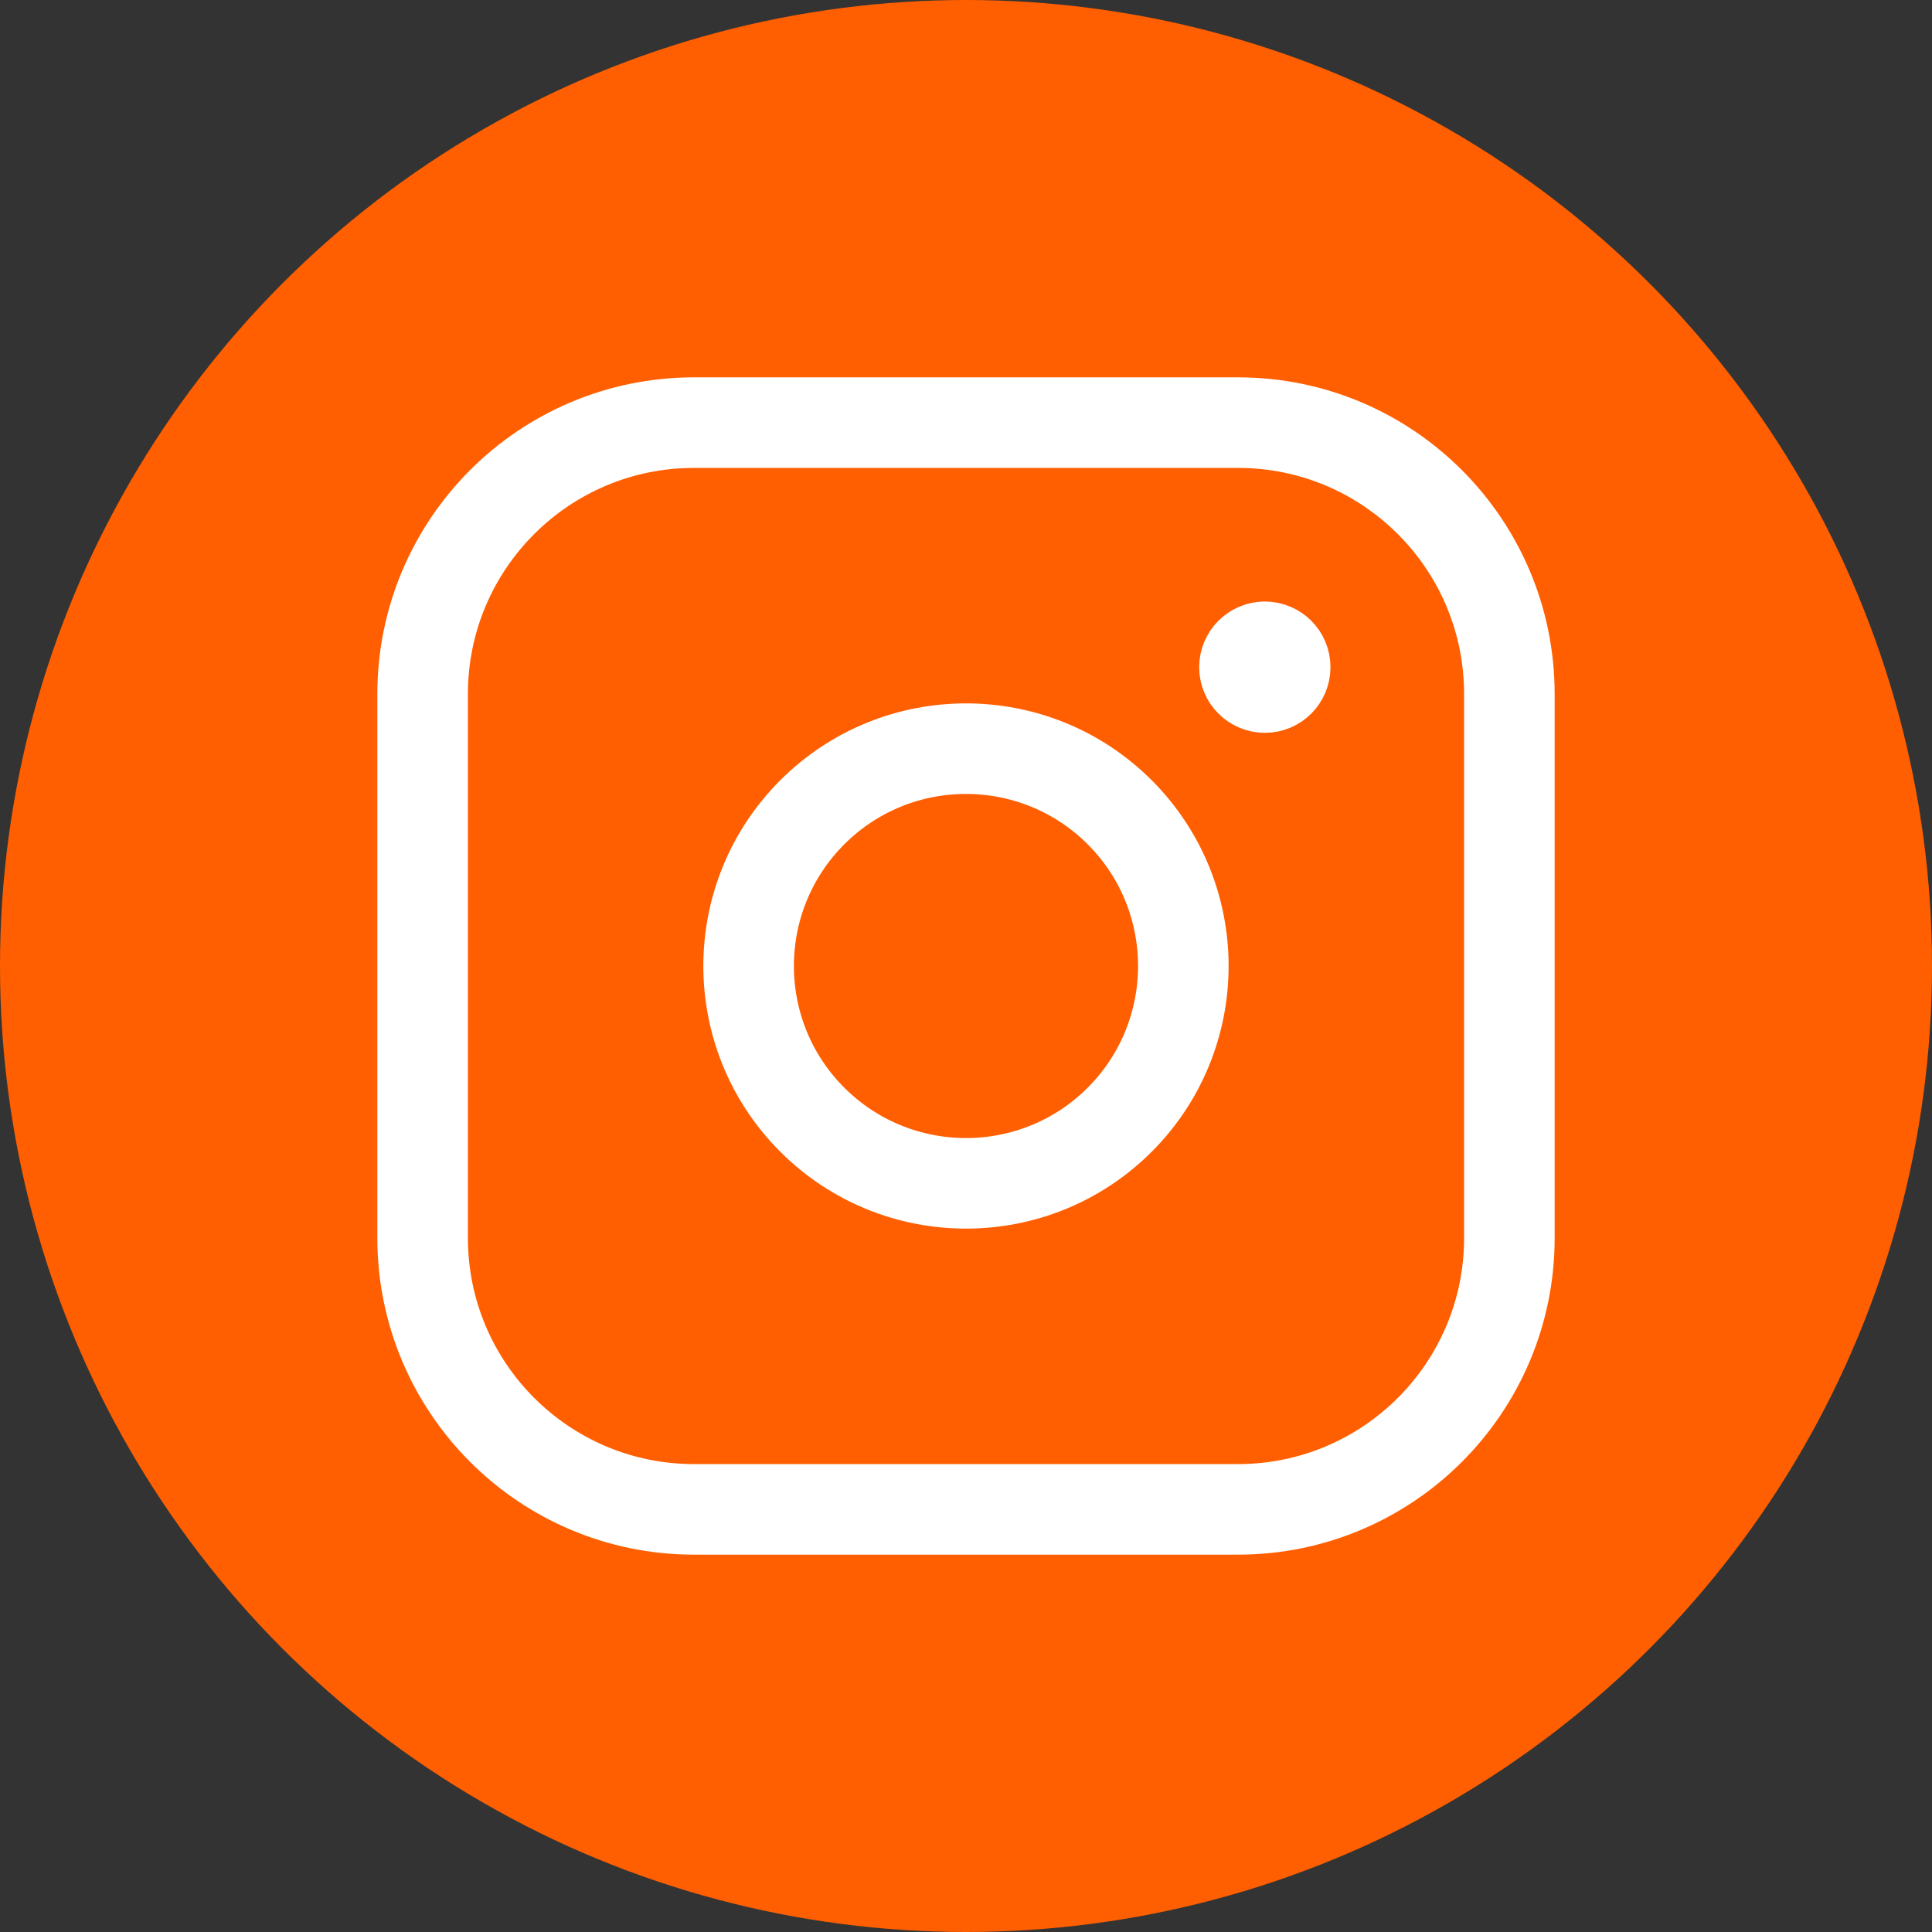 <?xml version="1.0" encoding="UTF-8"?> <svg xmlns="http://www.w3.org/2000/svg" width="32" height="32" viewBox="0 0 32 32" fill="none"><rect x="0" y="0" width="32" height="32" fill="#333333" stroke="none"/> <circle cx="16" cy="16" r="16" fill="#FF5F00"></circle> <path fill-rule="evenodd" clip-rule="evenodd" d="M11.496 7H20.505C22.987 7 25 9.012 25 11.496V20.505C25 22.987 22.988 25 20.504 25H11.496C9.013 25 7 22.988 7 20.504V11.496C7 9.013 9.012 7 11.496 7V7Z" stroke="white" stroke-width="1.5" stroke-linecap="round" stroke-linejoin="round"></path> <path d="M20.949 10.713C20.763 10.714 20.612 10.865 20.612 11.051C20.612 11.237 20.764 11.388 20.95 11.388C21.136 11.388 21.287 11.237 21.287 11.051C21.288 10.864 21.136 10.713 20.949 10.713" stroke="white" stroke-width="1.5" stroke-linecap="round" stroke-linejoin="round"></path> <path d="M18.546 13.454C19.951 14.86 19.951 17.14 18.546 18.546C17.14 19.951 14.86 19.951 13.454 18.546C12.048 17.14 12.048 14.86 13.454 13.454C14.86 12.049 17.14 12.049 18.546 13.454" stroke="white" stroke-width="1.5" stroke-linecap="round" stroke-linejoin="round"></path> </svg> 